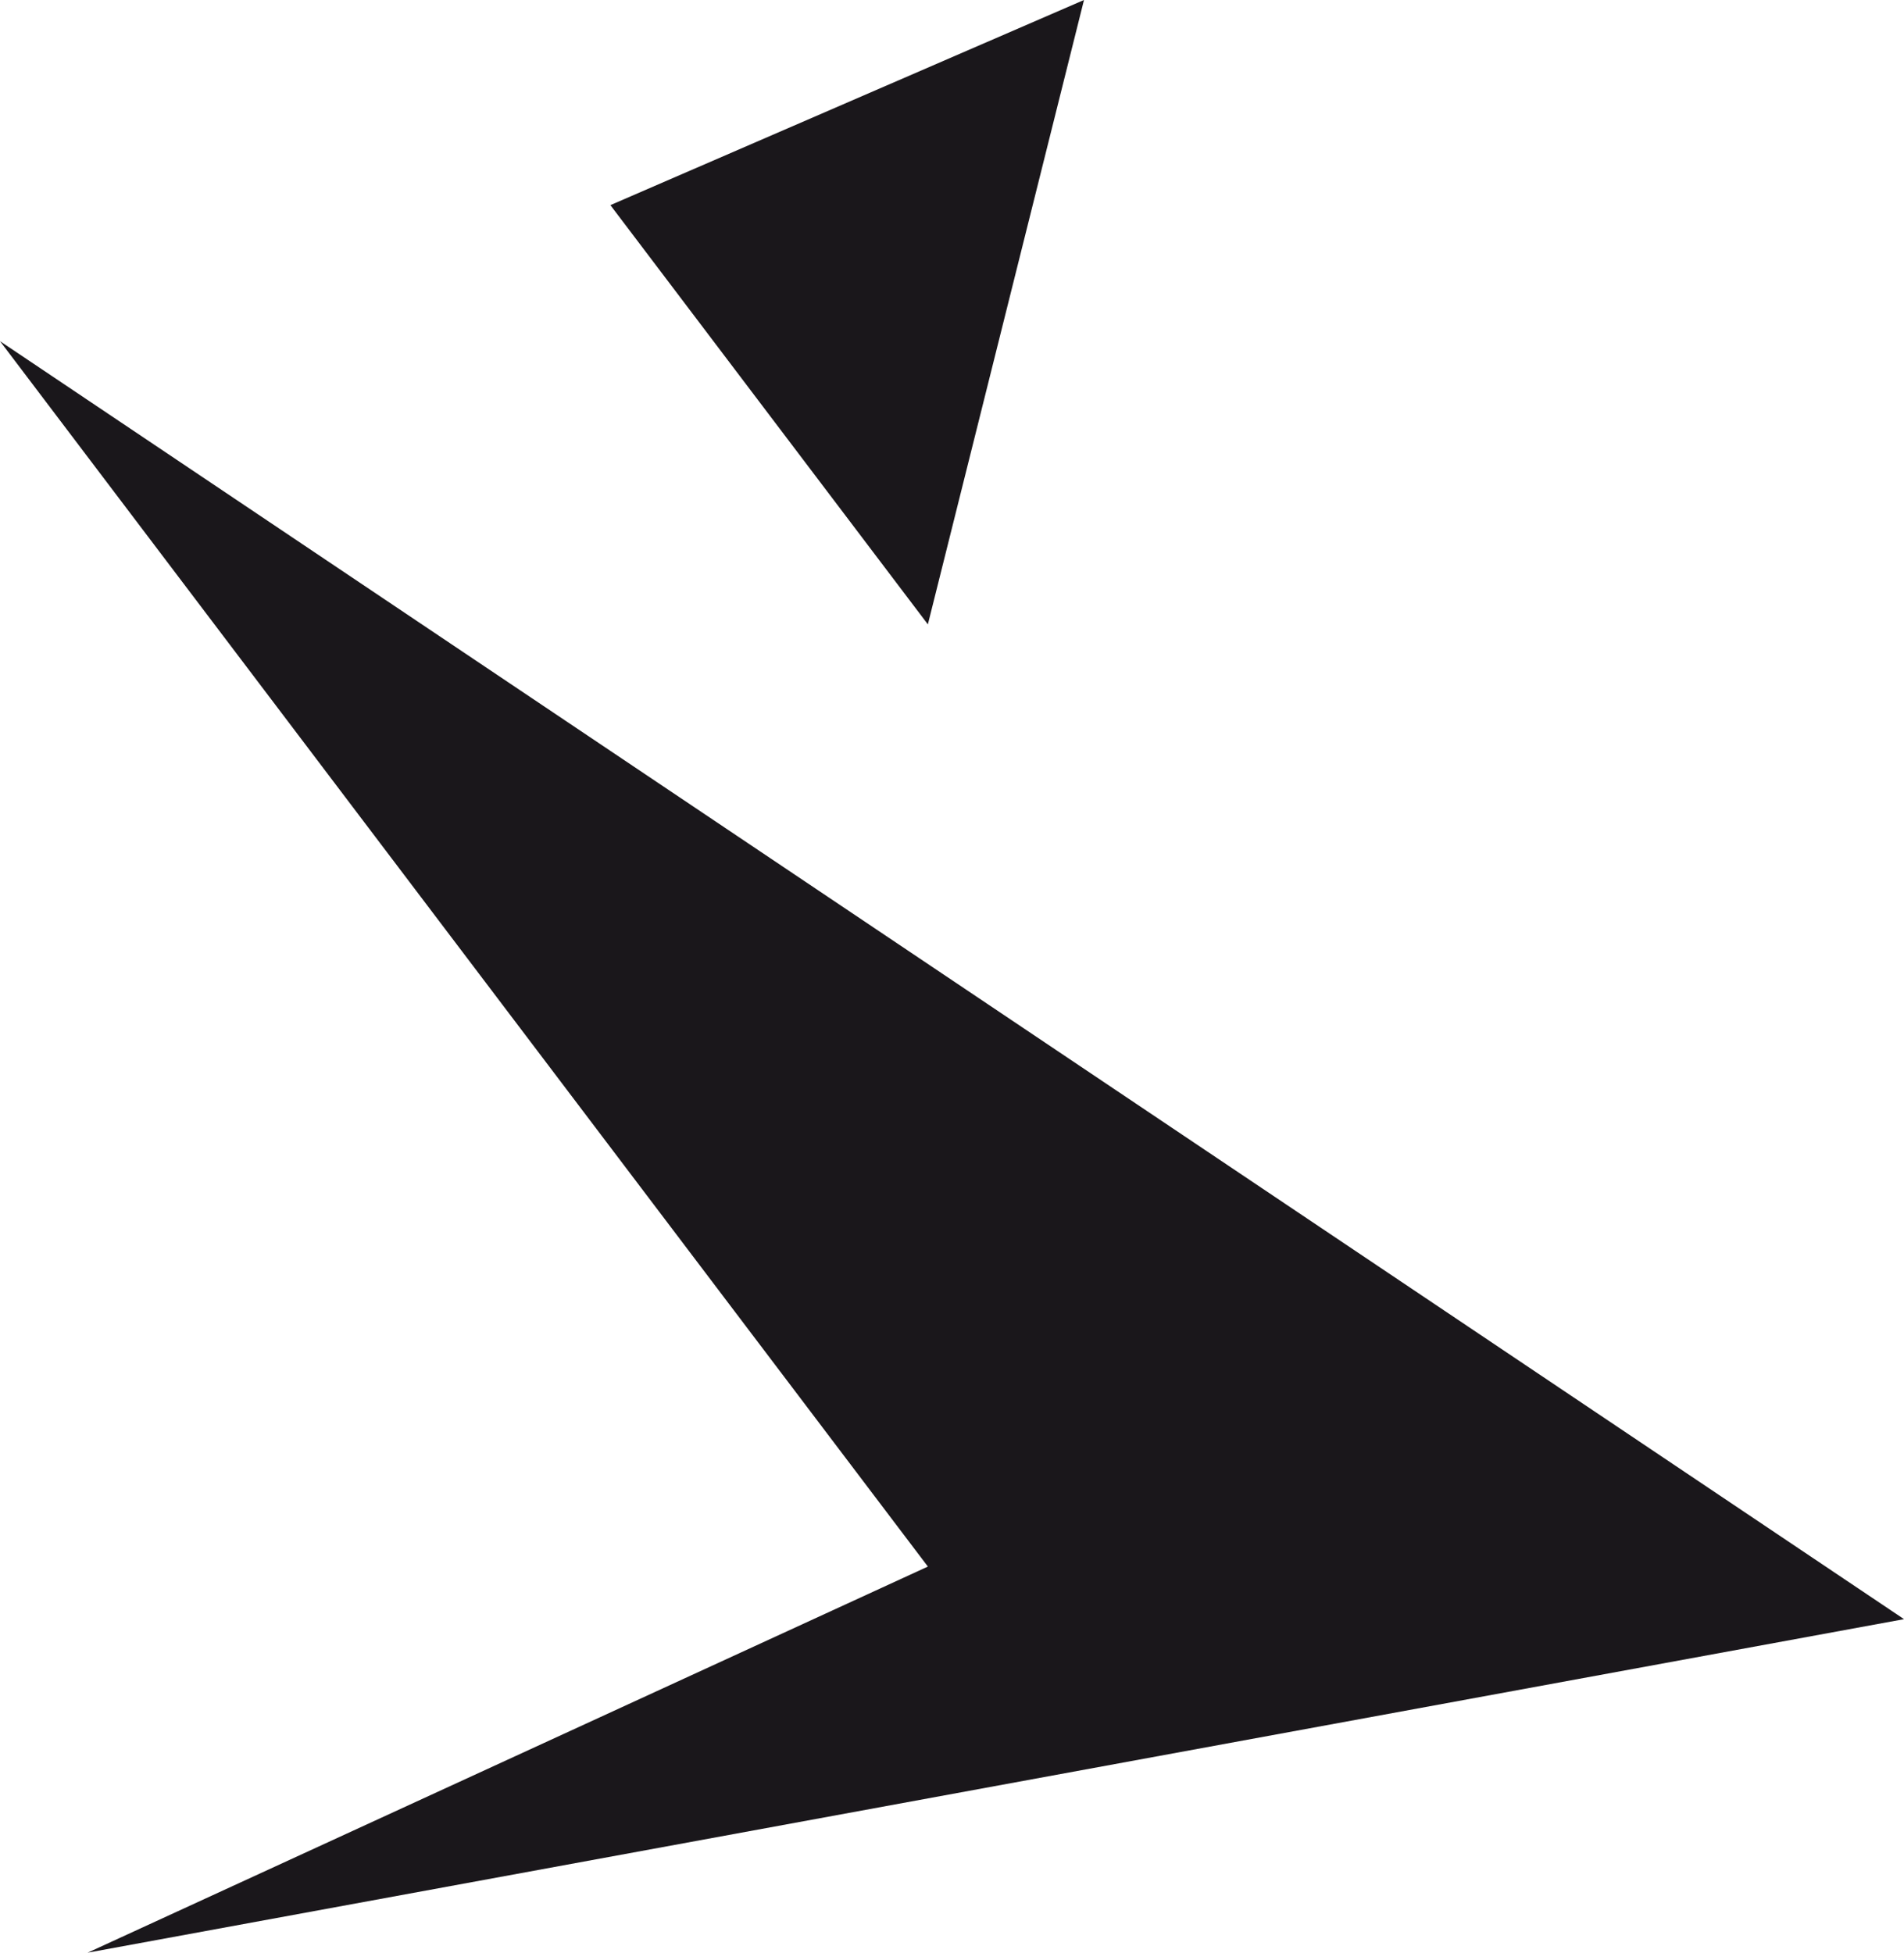 <svg xmlns="http://www.w3.org/2000/svg" xmlns:xlink="http://www.w3.org/1999/xlink" version="1.1" id="Lag_1" x="0px" y="0px" viewBox="62.5 0.84 252.44 258.86" enable-background="new -0.921 -0.727 384 337" xml:space="preserve">
<polygon fill="#1A171B" points="74.116,259.702 314.945,215.487 62.504,46.071 185.521,208.515 "></polygon>
<polygon fill="#1A171B" points="206.22,0.84 143.429,28.033 185.521,83.611 "></polygon>
</svg>
